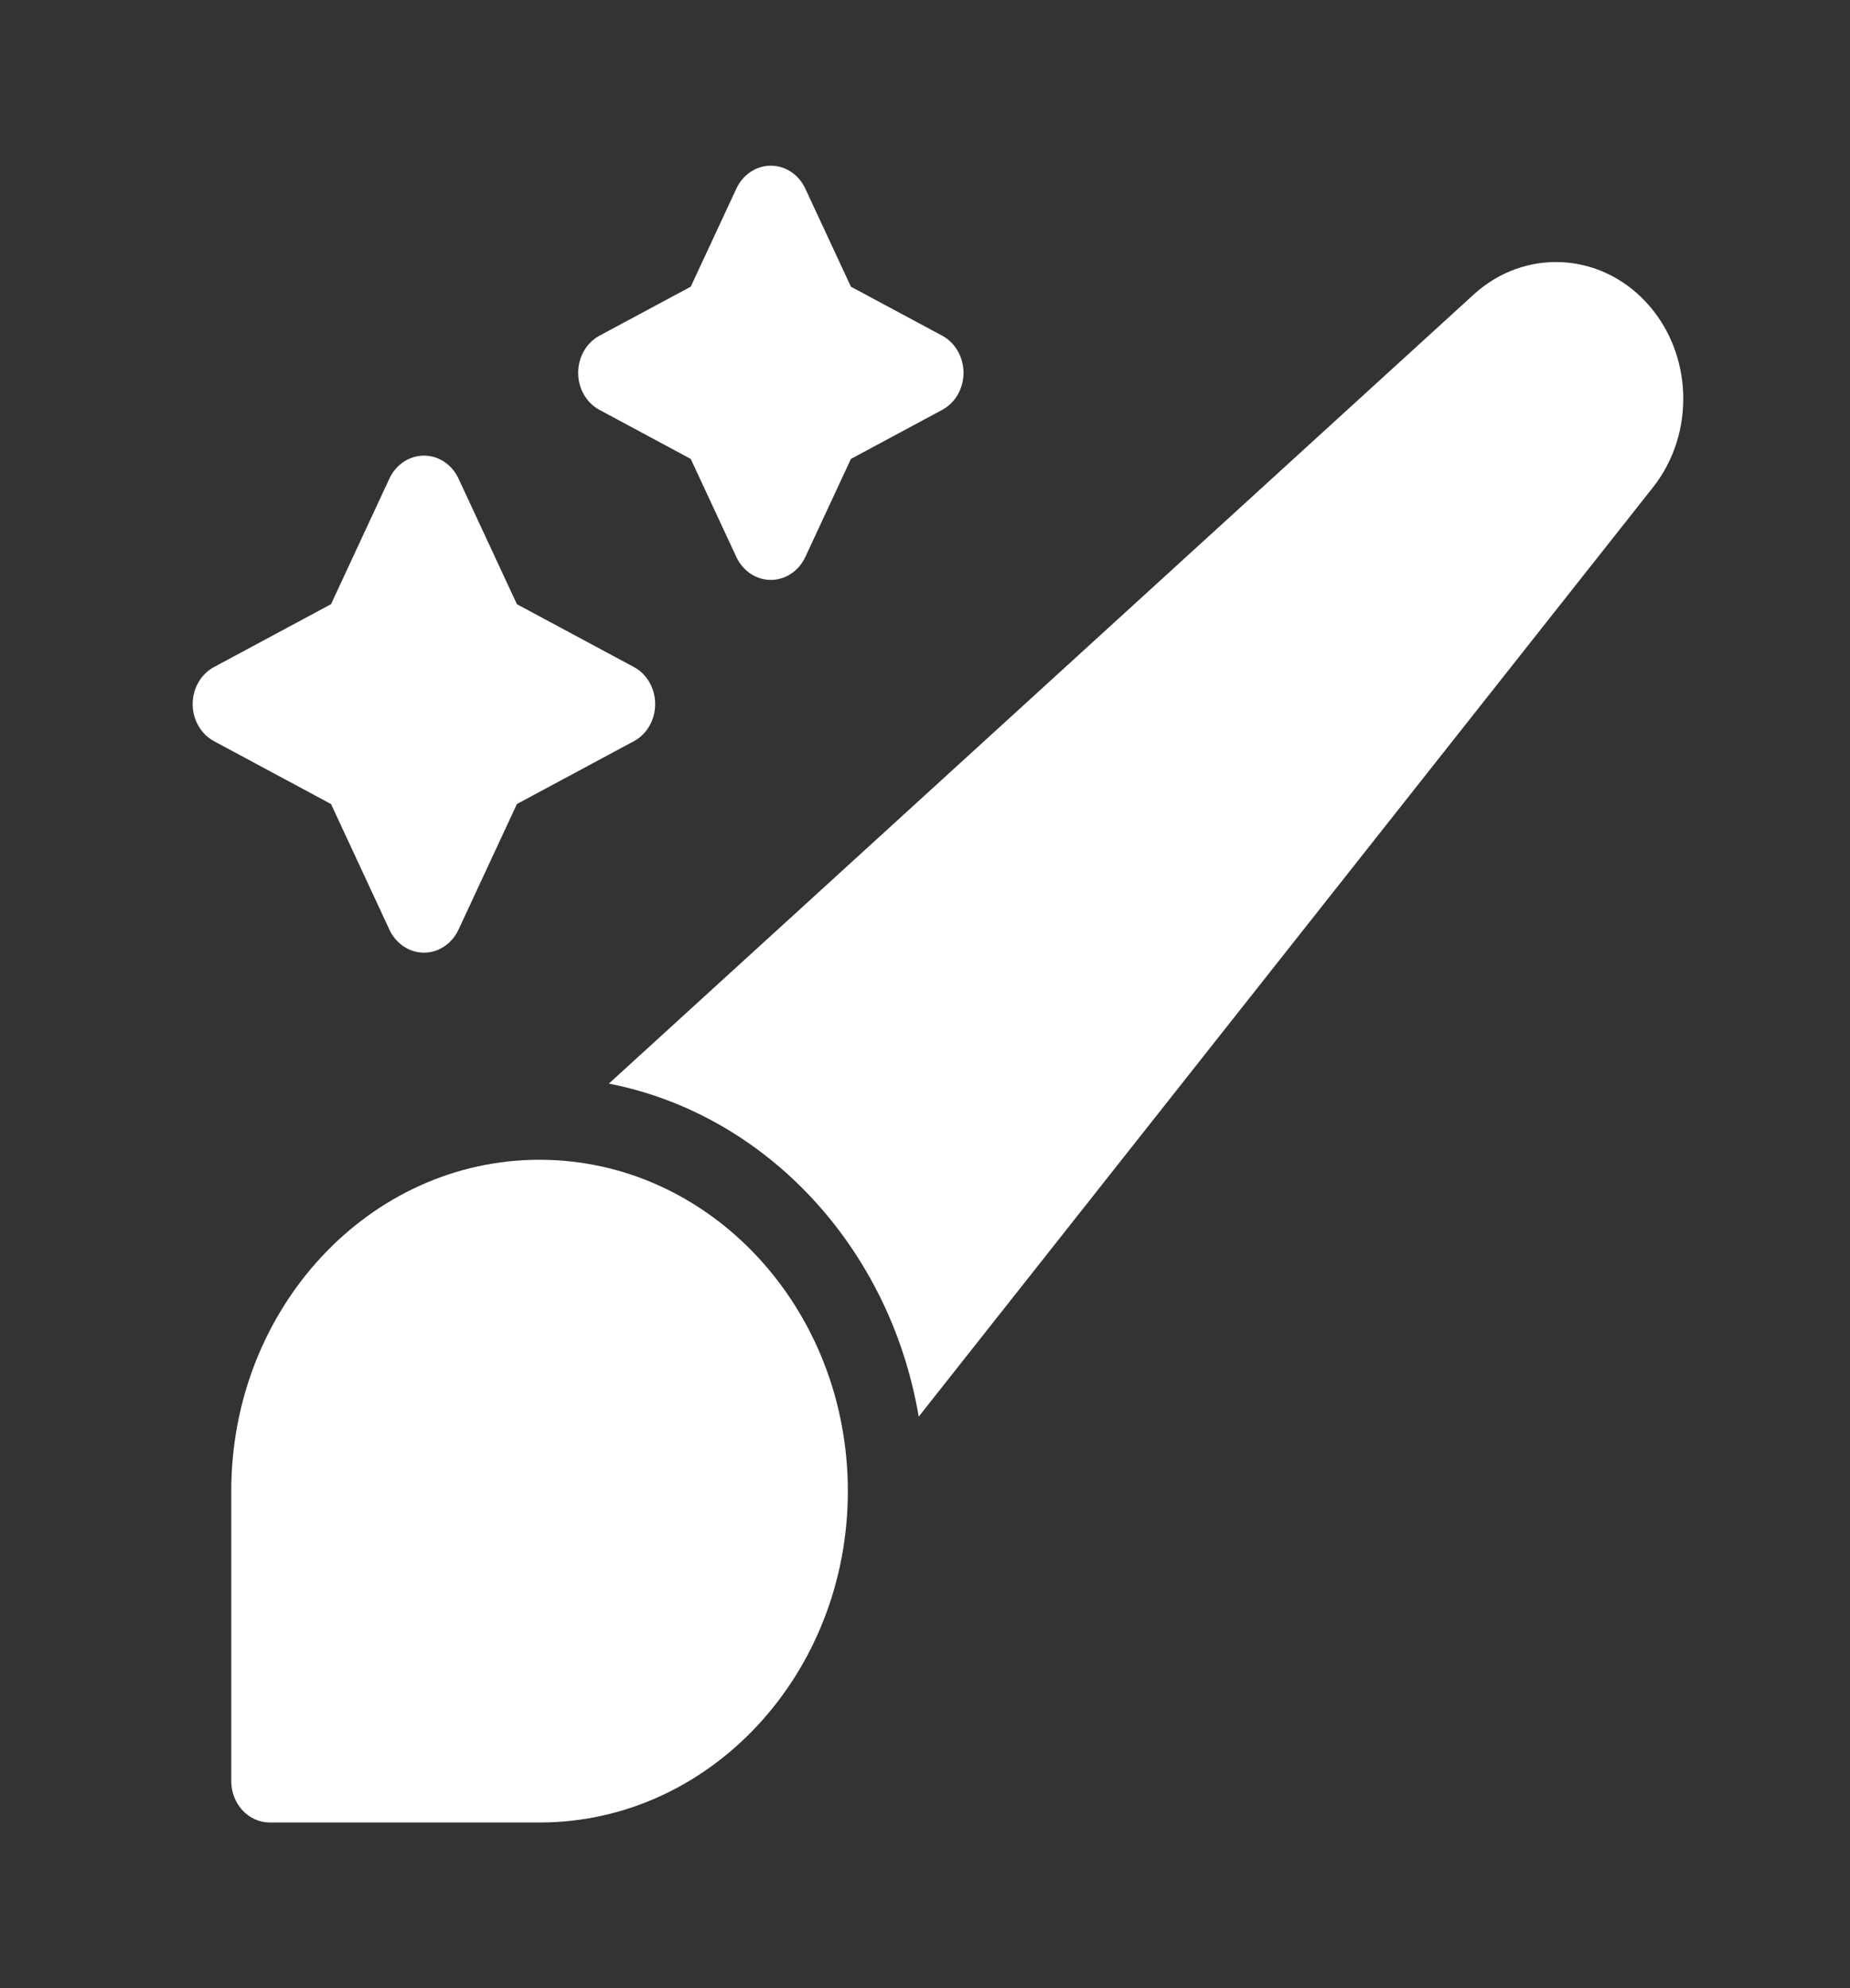 <svg width="27" height="29" viewBox="0 0 27 29" fill="none" xmlns="http://www.w3.org/2000/svg">
<rect x="0" y="0" width="27" height="29" fill="#333333" stroke="none"/>
<path d="M11.25 2.417C11.463 2.417 11.658 2.546 11.753 2.751L12.419 4.182L13.752 4.897C13.942 5 14.062 5.209 14.062 5.438C14.062 5.667 13.942 5.876 13.752 5.978L12.419 6.694L11.753 8.125C11.658 8.329 11.463 8.459 11.25 8.459C11.037 8.459 10.842 8.329 10.747 8.125L10.081 6.694L8.748 5.978C8.558 5.876 8.438 5.667 8.438 5.438C8.438 5.209 8.558 5 8.748 4.897L10.081 4.182L10.747 2.751C10.842 2.546 11.037 2.417 11.25 2.417Z" fill="white"/>
<path d="M6.188 6.646C6.401 6.646 6.595 6.775 6.691 6.979L7.544 8.813L9.252 9.73C9.442 9.832 9.562 10.042 9.562 10.271C9.562 10.499 9.442 10.709 9.252 10.811L7.544 11.728L6.691 13.562C6.595 13.766 6.401 13.896 6.188 13.896C5.974 13.896 5.78 13.766 5.684 13.562L4.831 11.728L3.123 10.811C2.933 10.709 2.812 10.499 2.812 10.271C2.812 10.042 2.933 9.832 3.123 9.73L4.831 8.813L5.684 6.979C5.78 6.775 5.974 6.646 6.188 6.646Z" fill="white"/>
<path d="M21.508 4.296C22.245 3.624 23.339 3.672 24.023 4.407C24.707 5.141 24.751 6.316 24.125 7.108L13.408 20.664C12.992 18.198 11.181 16.254 8.886 15.806L21.508 4.296Z" fill="white"/>
<path d="M7.874 16.917C5.388 16.917 3.375 19.081 3.375 21.75V25.98C3.375 26.313 3.627 26.584 3.938 26.584H7.875C10.361 26.584 12.374 24.419 12.374 21.75C12.374 19.081 10.359 16.917 7.874 16.917Z" fill="white"/>
</svg>
